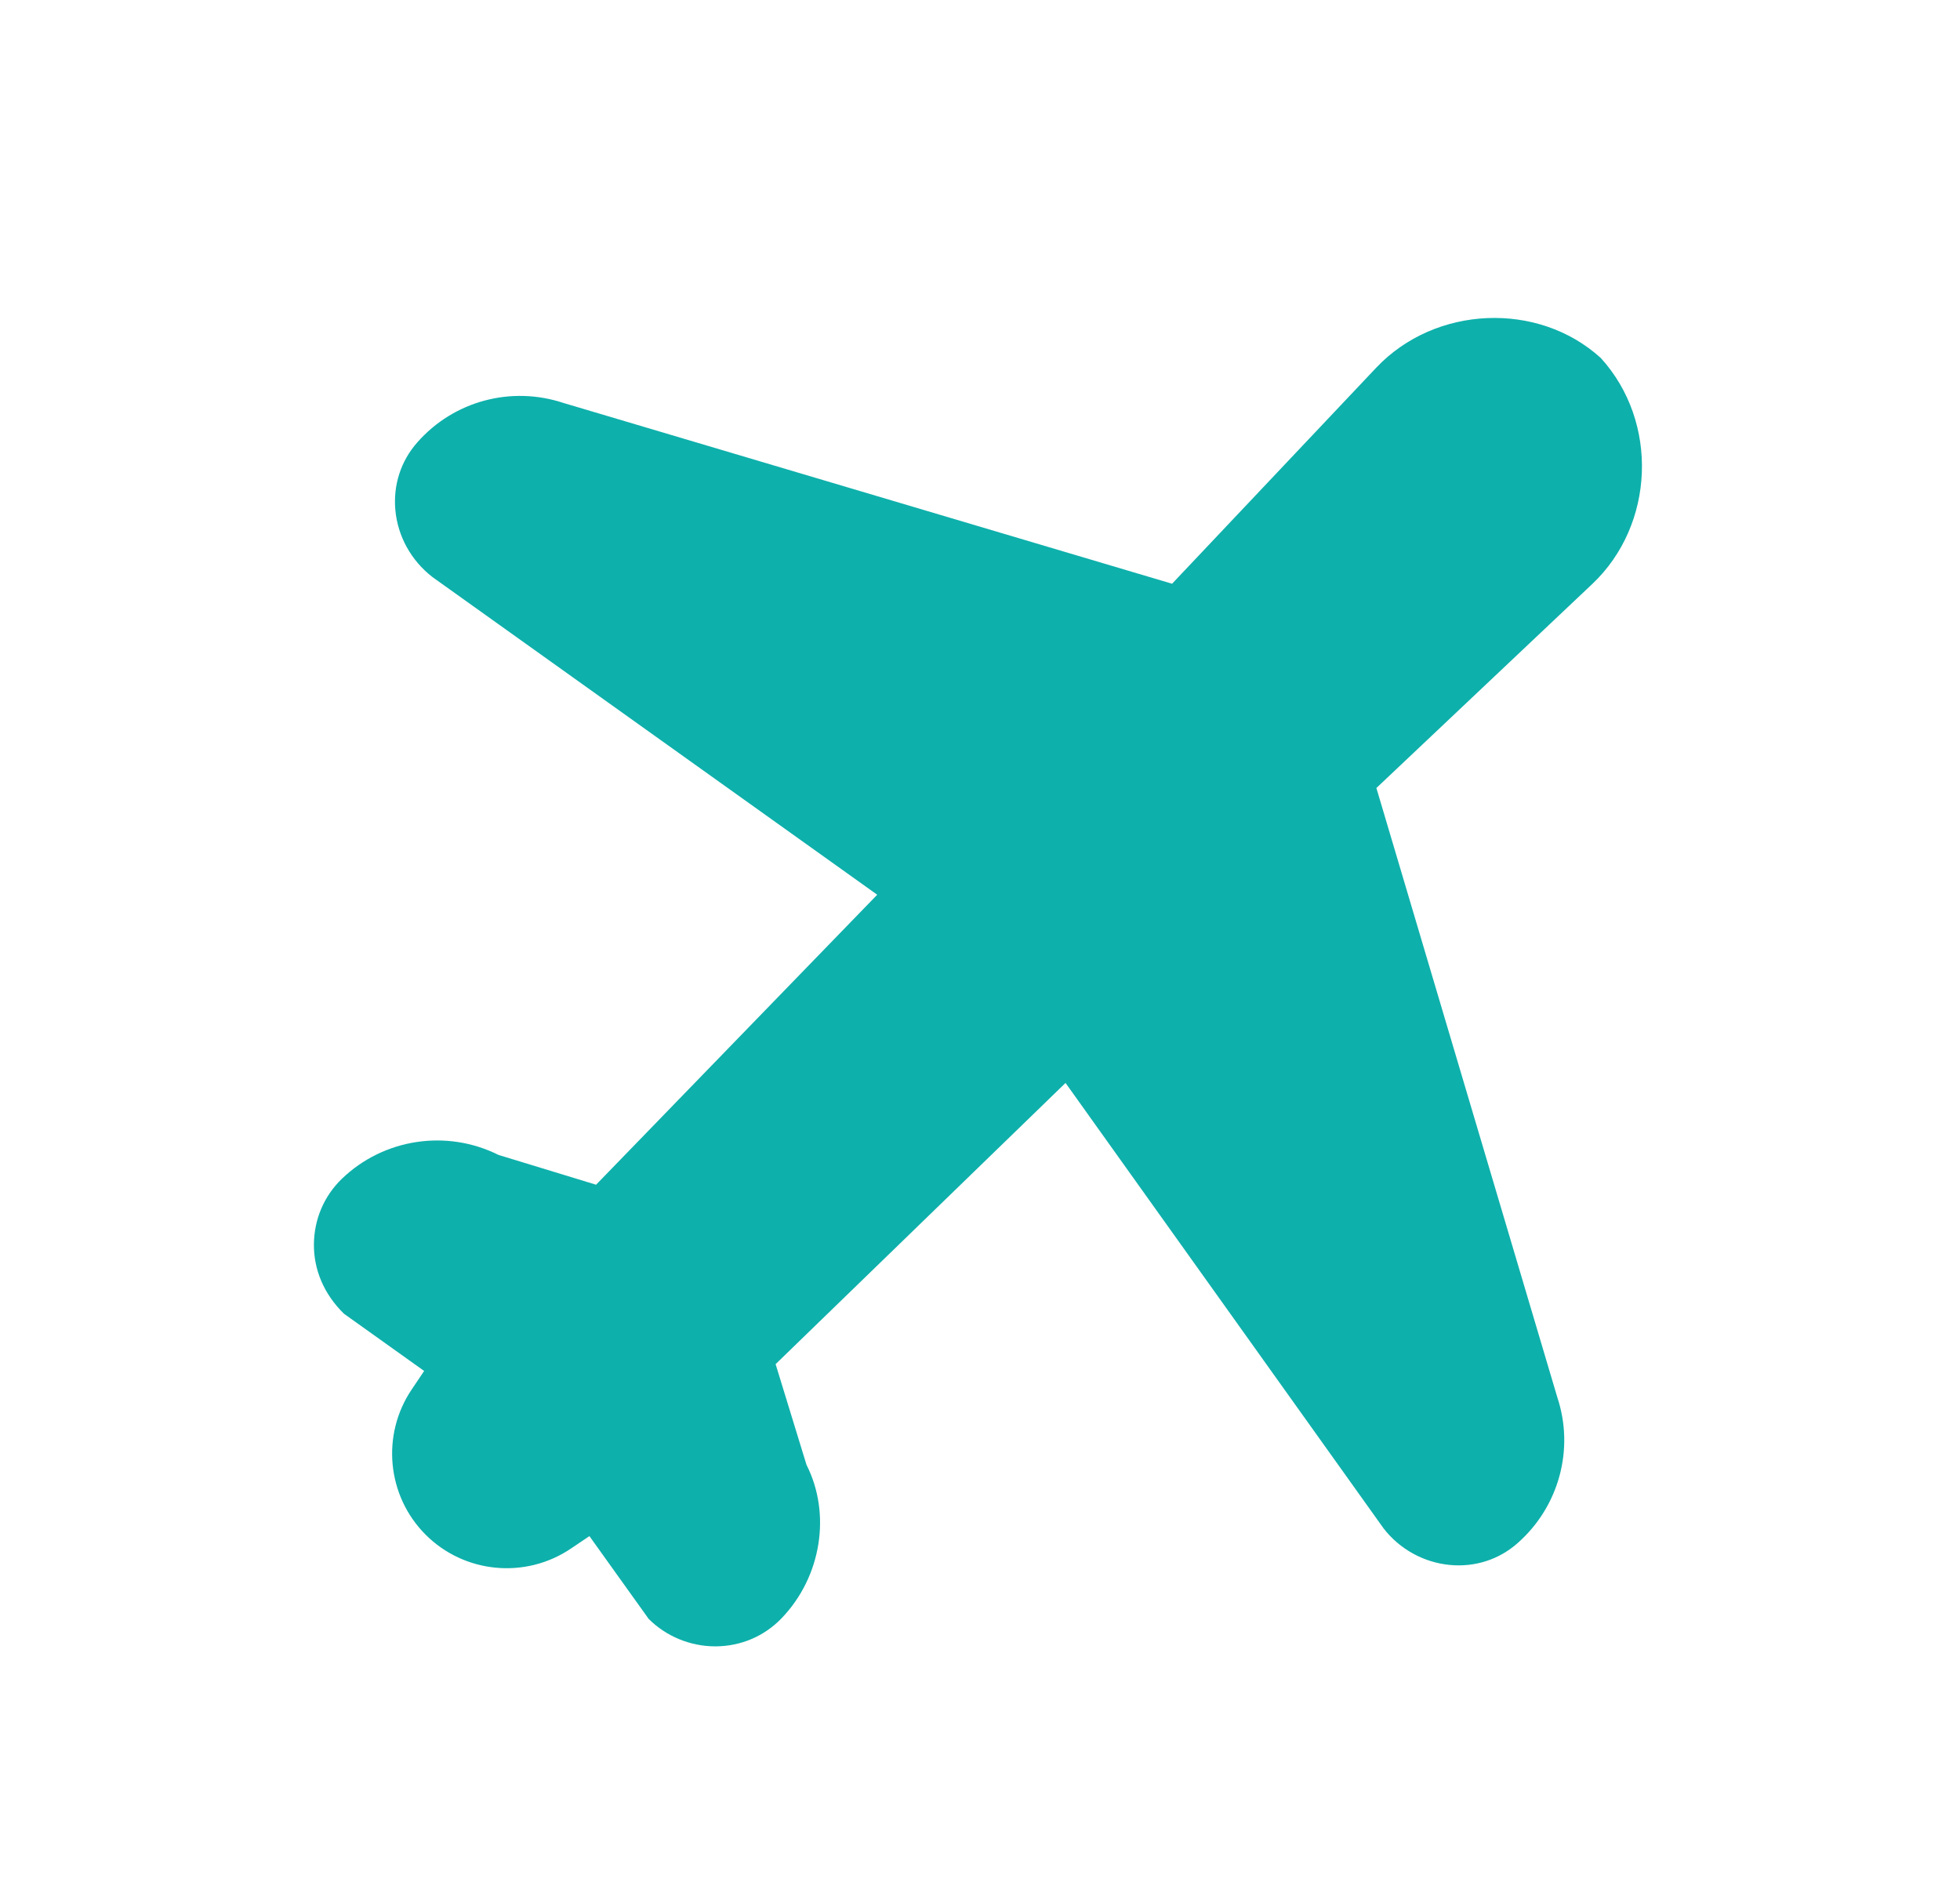 <svg width="25" height="24" viewBox="0 0 25 24" fill="none" xmlns="http://www.w3.org/2000/svg">
<path d="M20.418 4.565C19.618 3.838 18.306 3.895 17.555 4.688L14.95 7.444L7.188 5.139C6.52 4.917 5.789 5.113 5.324 5.64C5.113 5.878 5.013 6.186 5.043 6.507C5.074 6.839 5.243 7.147 5.516 7.359L11.189 11.41L7.603 15.108L6.358 14.728C5.696 14.397 4.893 14.52 4.361 15.032C4.134 15.251 4.007 15.547 4.004 15.867C4.001 16.187 4.129 16.501 4.387 16.753L5.41 17.483L5.252 17.718C4.86 18.298 4.935 19.077 5.429 19.571L5.429 19.571C5.923 20.065 6.702 20.14 7.282 19.748L7.518 19.589L8.274 20.645C8.497 20.868 8.806 20.995 9.123 20.995C9.126 20.995 9.13 20.995 9.133 20.995C9.453 20.992 9.749 20.865 9.968 20.638C10.48 20.106 10.603 19.303 10.287 18.68L9.893 17.396L13.591 13.81L17.648 19.491C17.853 19.756 18.162 19.926 18.494 19.957C18.816 19.987 19.123 19.887 19.36 19.676C19.887 19.21 20.083 18.478 19.864 17.82L17.556 10.049L20.312 7.445C21.106 6.693 21.162 5.382 20.418 4.565Z" fill="#0EB0AB"/>
</svg>
